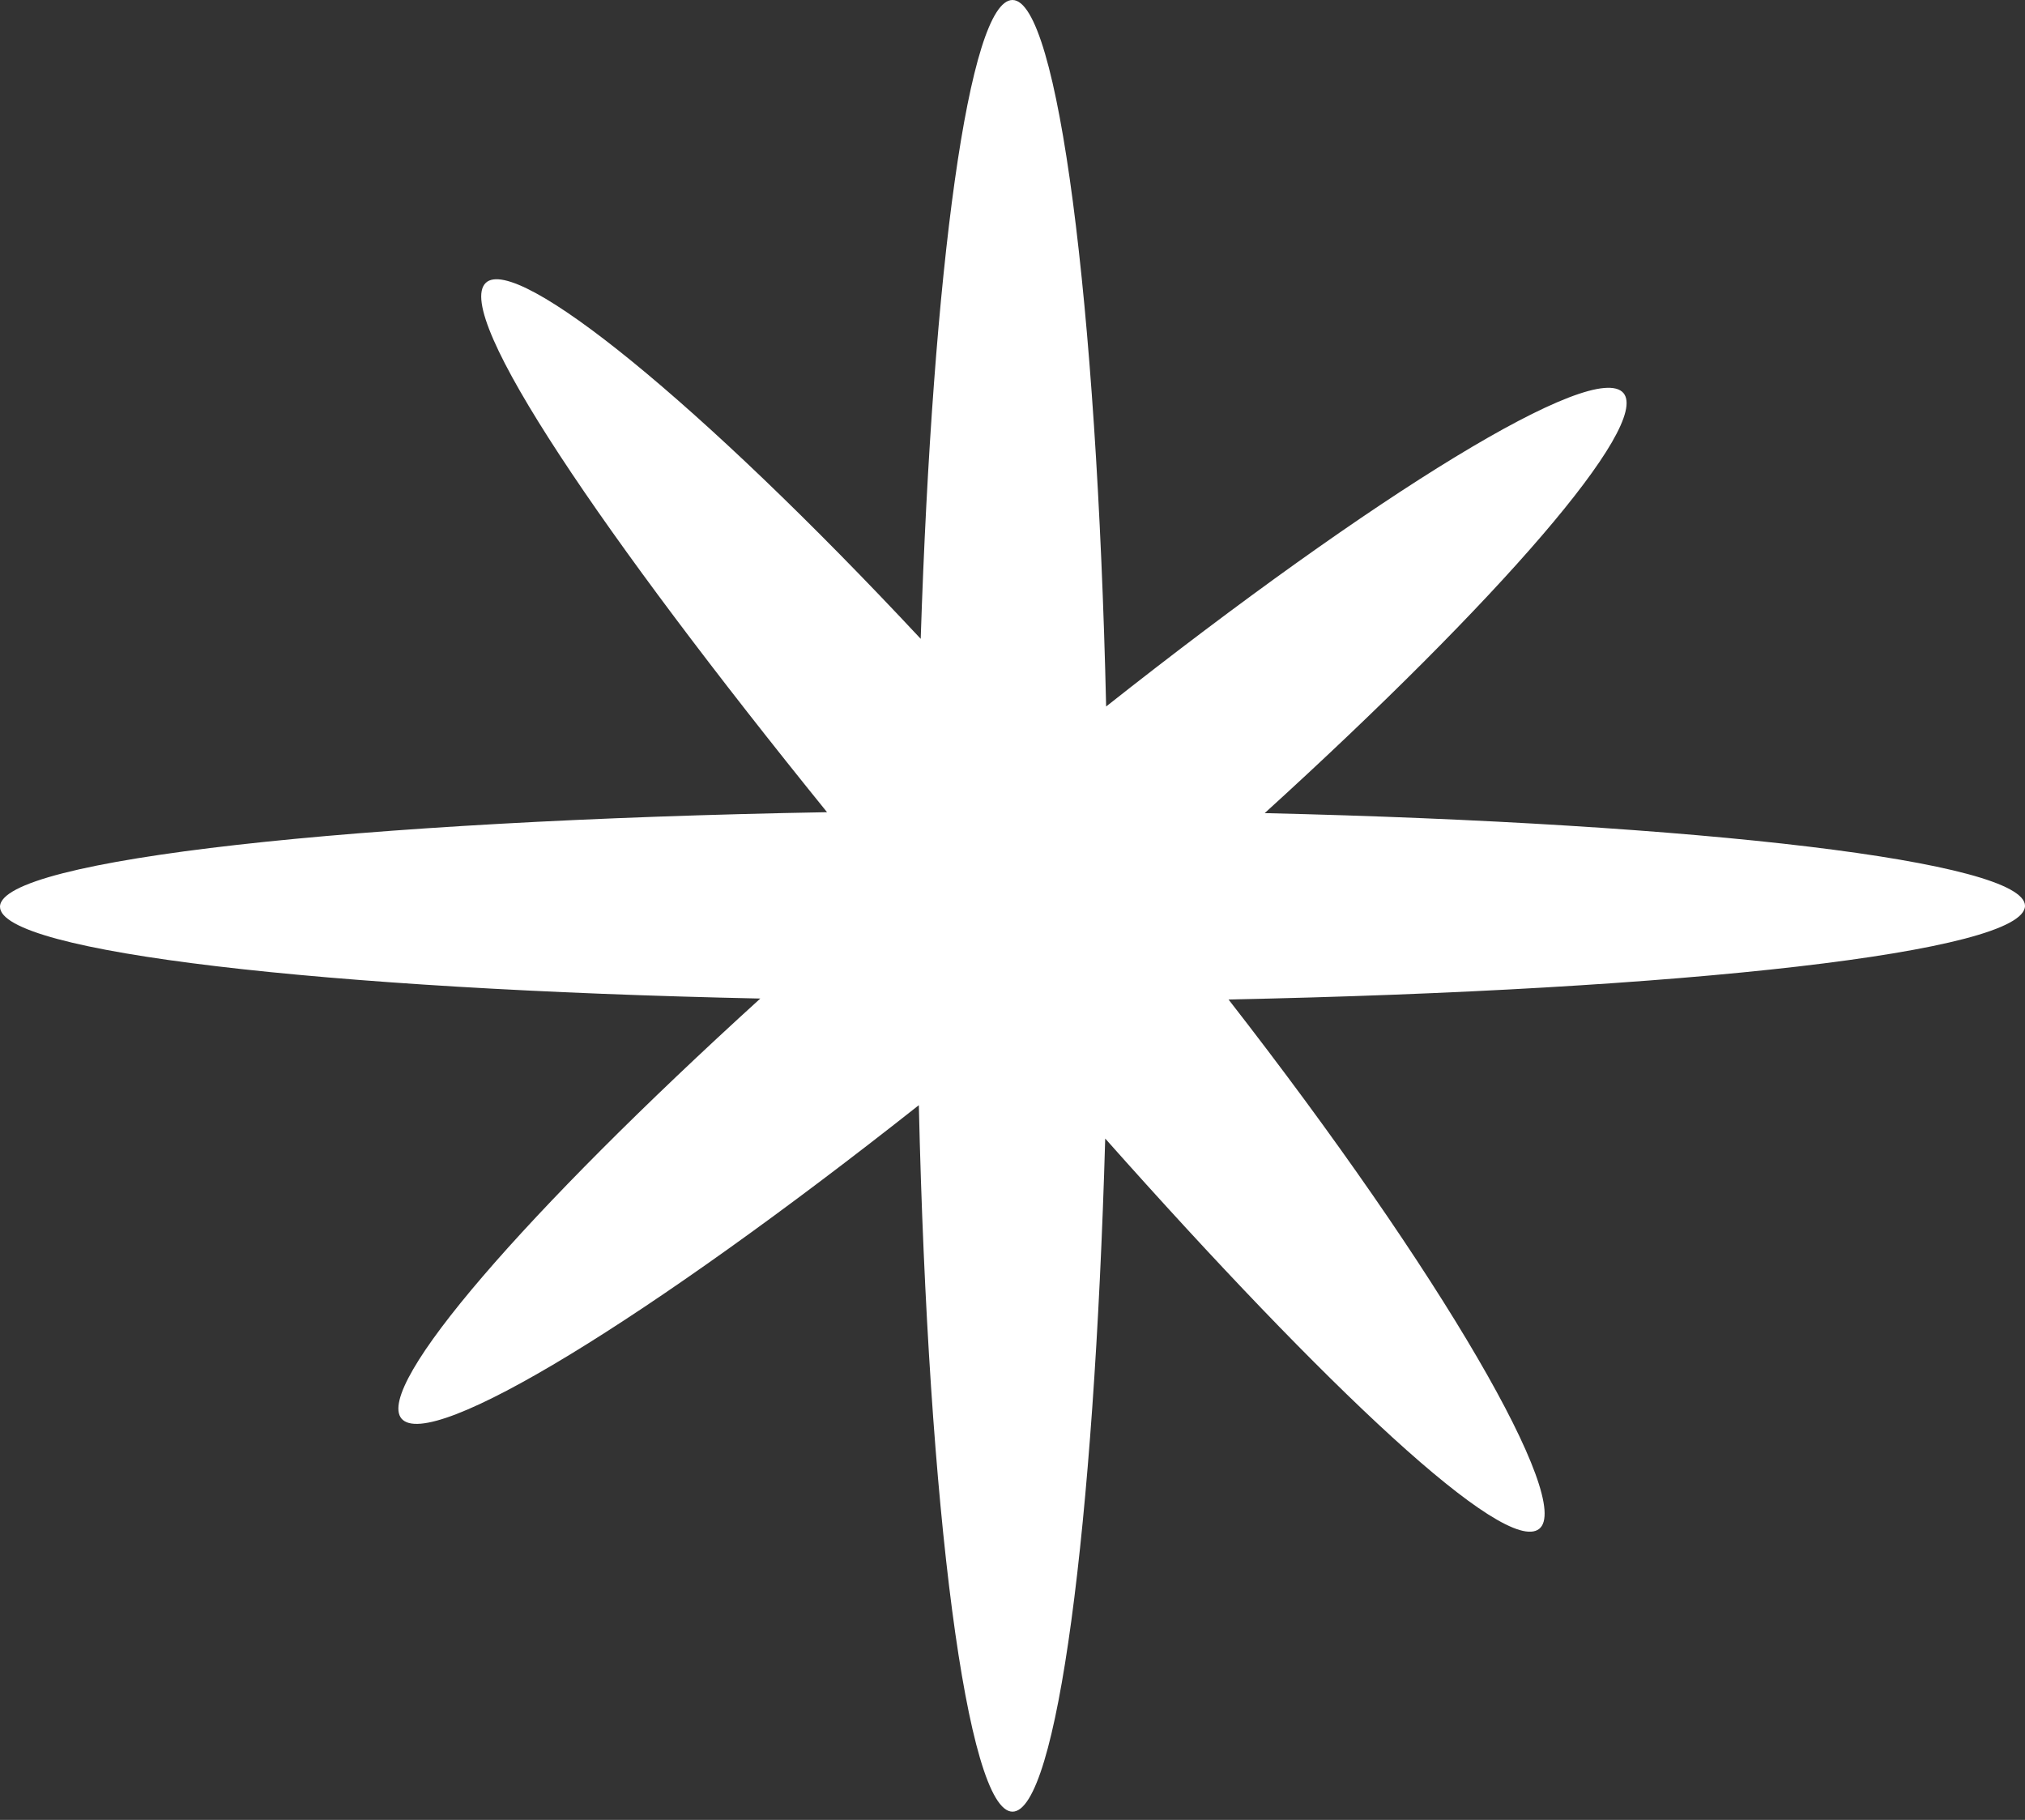 <?xml version="1.0" encoding="UTF-8"?> <svg xmlns="http://www.w3.org/2000/svg" width="79" height="71" viewBox="0 0 79 71" fill="none"><rect x="0" y="0" width="79" height="71" fill="#333333" stroke="none"/> <path d="M-0 35.376C-0 33.532 13.89 32.012 32.265 31.687C23.512 20.871 17.652 12.262 18.954 11.033C20.148 9.911 27.31 15.699 35.919 24.923C36.389 10.49 37.8 0 39.5 0C41.272 0 42.791 11.792 43.153 27.563C53.679 19.244 62.216 13.999 63.337 15.337C64.386 16.603 58.49 23.403 49.339 31.723C66.376 32.121 79 33.604 79 35.34C79 37.149 65.688 38.632 47.928 38.994C56.32 49.773 61.384 58.599 60.046 59.648C58.707 60.697 51.762 54.15 43.117 44.419C42.683 59.539 41.236 70.68 39.5 70.68C37.727 70.68 36.208 58.888 35.846 43.117C25.32 51.437 16.784 56.682 15.662 55.343C14.613 54.077 20.509 47.277 29.661 38.957C12.624 38.596 -0 37.149 -0 35.376Z" fill="white"></path> </svg> 